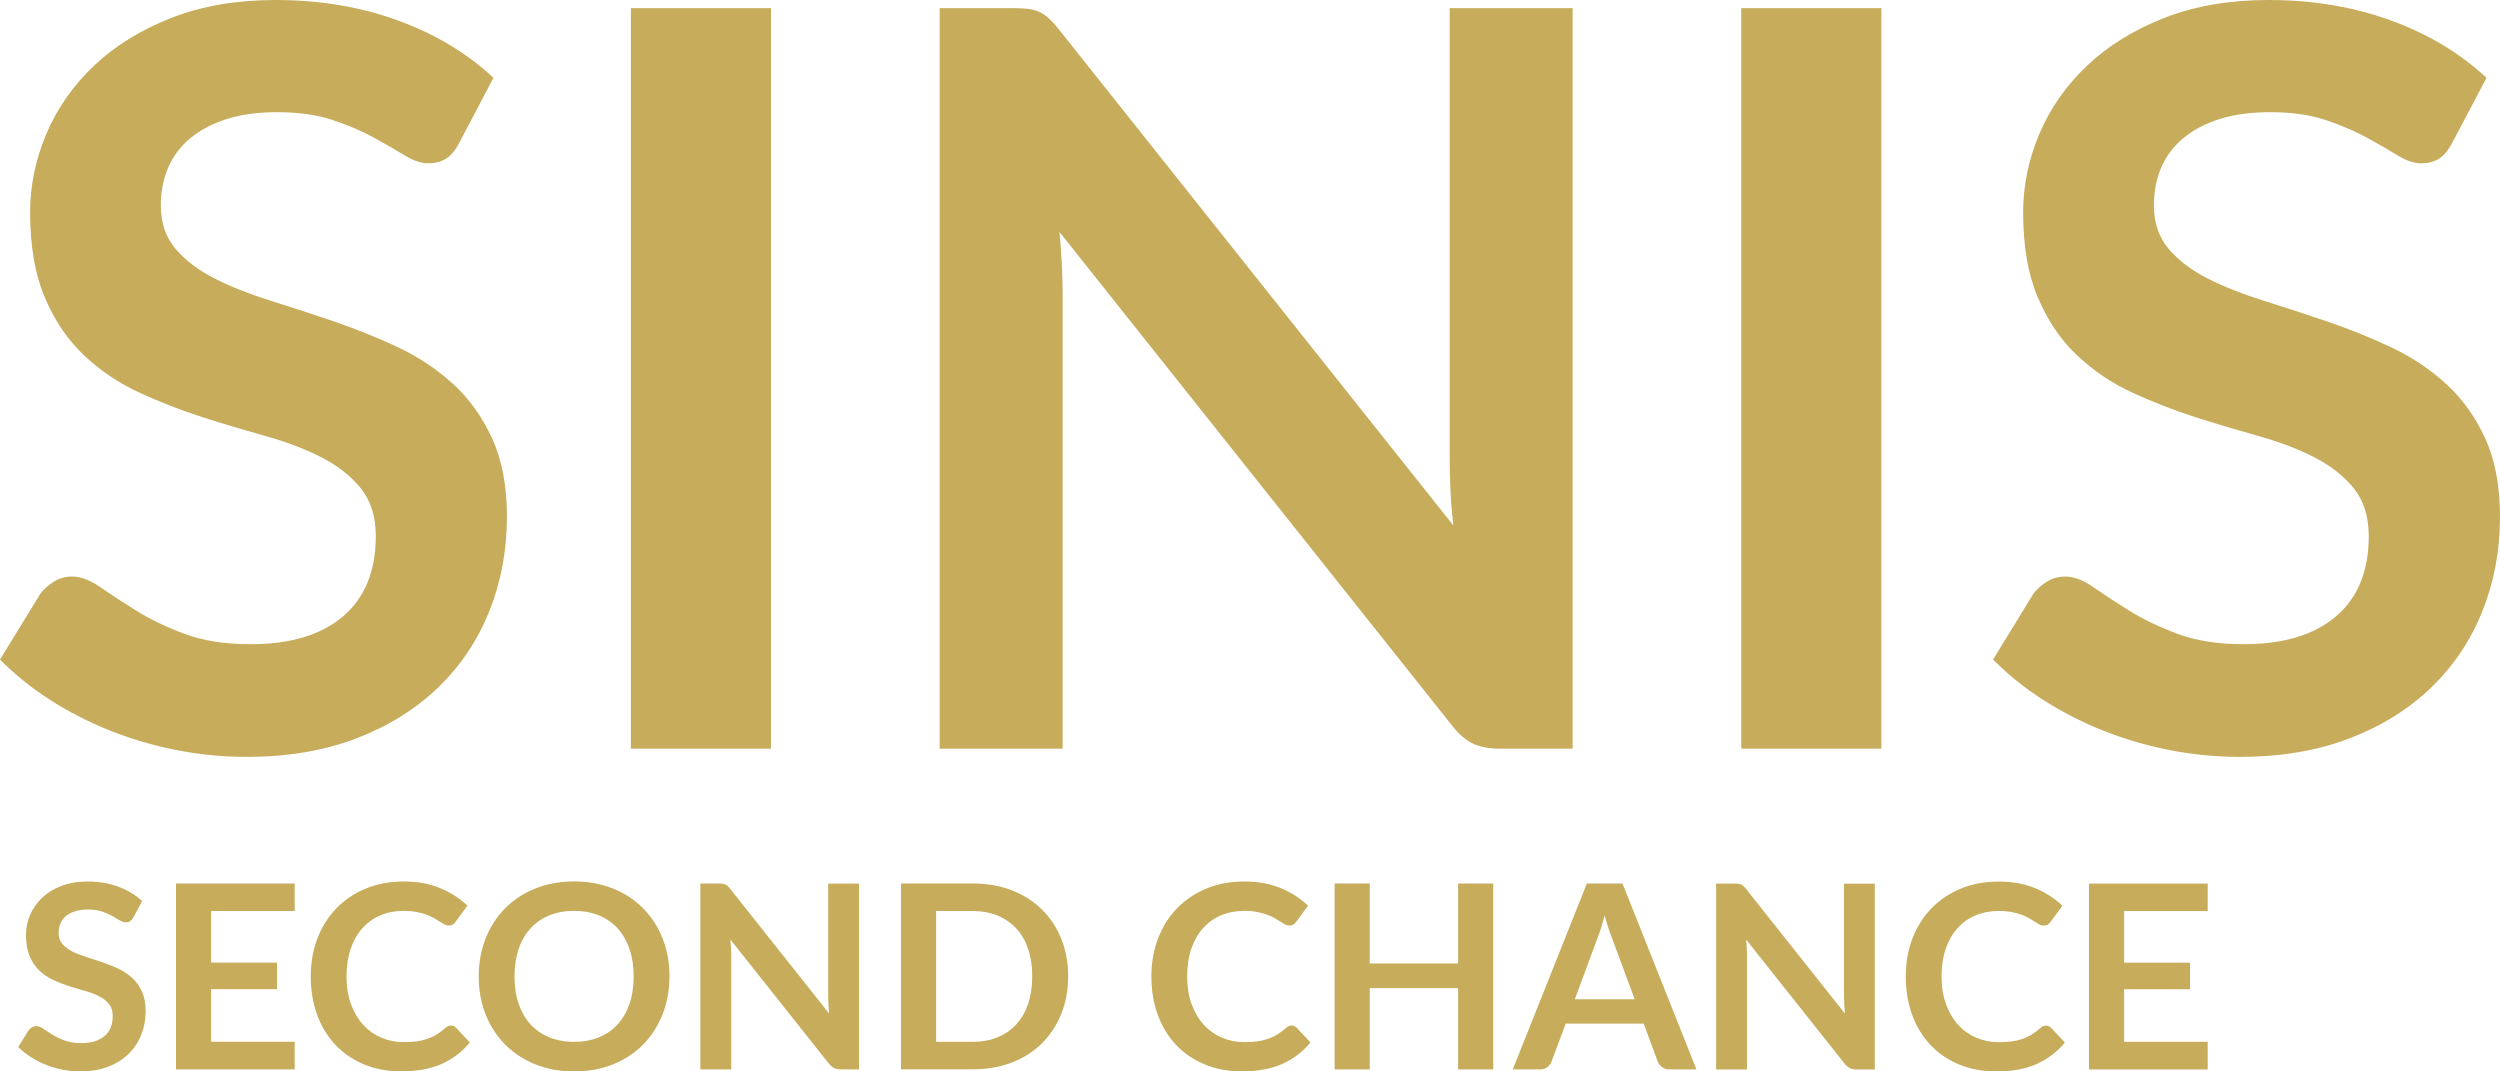 <svg width="210" height="90" viewBox="0 0 210 90" fill="none" xmlns="http://www.w3.org/2000/svg">
<path d="M38.571 11.998C38.252 12.627 37.88 13.072 37.459 13.333C37.038 13.594 36.533 13.718 35.956 13.718C35.379 13.718 34.724 13.499 33.996 13.054C33.269 12.609 32.409 12.116 31.423 11.57C30.437 11.024 29.283 10.532 27.96 10.087C26.638 9.642 25.075 9.422 23.277 9.422C21.648 9.422 20.235 9.618 19.027 10.004C17.819 10.39 16.803 10.93 15.973 11.618C15.143 12.306 14.53 13.131 14.121 14.092C13.713 15.053 13.508 16.11 13.508 17.255C13.508 18.714 13.923 19.937 14.753 20.91C15.582 21.883 16.676 22.714 18.041 23.402C19.406 24.09 20.963 24.707 22.706 25.253C24.45 25.799 26.229 26.381 28.044 26.998C29.86 27.615 31.64 28.333 33.383 29.146C35.126 29.964 36.677 30.997 38.048 32.243C39.413 33.489 40.513 35.02 41.336 36.824C42.166 38.627 42.581 40.823 42.581 43.404C42.581 46.216 42.094 48.845 41.12 51.295C40.146 53.746 38.721 55.882 36.852 57.704C34.976 59.525 32.691 60.961 29.986 62.005C27.281 63.05 24.191 63.578 20.704 63.578C18.702 63.578 16.724 63.382 14.777 62.996C12.829 62.611 10.965 62.059 9.174 61.341C7.388 60.623 5.717 59.763 4.16 58.76C2.603 57.757 1.22 56.636 0 55.401L3.403 49.854C3.721 49.45 4.106 49.118 4.557 48.839C5.008 48.566 5.507 48.43 6.06 48.43C6.787 48.43 7.569 48.726 8.416 49.314C9.258 49.901 10.256 50.554 11.404 51.272C12.552 51.99 13.905 52.642 15.456 53.23C17.013 53.817 18.877 54.114 21.059 54.114C24.401 54.114 26.986 53.331 28.82 51.77C30.648 50.21 31.567 47.961 31.567 45.036C31.567 43.404 31.152 42.069 30.323 41.036C29.493 40.004 28.399 39.138 27.035 38.432C25.67 37.731 24.113 37.132 22.369 36.646C20.626 36.159 18.853 35.631 17.049 35.055C15.246 34.48 13.478 33.791 11.729 32.99C9.985 32.19 8.428 31.139 7.064 29.852C5.699 28.564 4.599 26.95 3.775 25.01C2.946 23.076 2.531 20.684 2.531 17.848C2.531 15.582 2.988 13.374 3.902 11.226C4.815 9.078 6.156 7.168 7.911 5.506C9.667 3.845 11.825 2.51 14.386 1.507C16.941 0.504 19.863 0 23.145 0C26.866 0 30.293 0.576 33.431 1.721C36.569 2.866 39.244 4.474 41.45 6.539L38.571 12.004V11.998ZM64.764 62.89H52.993V0.682H64.764V62.89ZM86.382 0.748C86.731 0.789 87.043 0.878 87.32 1.009C87.596 1.139 87.867 1.323 88.125 1.566C88.39 1.81 88.678 2.136 88.997 2.534L122.079 44.134C121.965 43.131 121.881 42.146 121.839 41.185C121.797 40.224 121.773 39.328 121.773 38.497V0.682H132.101V62.89H126.041C125.109 62.89 124.34 62.747 123.732 62.462C123.119 62.178 122.524 61.661 121.947 60.914L88.997 19.486C89.087 20.405 89.147 21.313 89.195 22.215C89.237 23.117 89.261 23.942 89.261 24.689V62.89H78.933V0.682H85.077C85.6 0.682 86.033 0.706 86.382 0.748ZM158.035 62.89H146.264V0.682H158.035V62.89ZM205.978 11.998C205.66 12.627 205.287 13.072 204.866 13.333C204.445 13.594 203.94 13.718 203.363 13.718C202.786 13.718 202.125 13.499 201.403 13.054C200.676 12.609 199.822 12.116 198.83 11.57C197.844 11.024 196.684 10.532 195.368 10.087C194.045 9.642 192.482 9.422 190.684 9.422C189.055 9.422 187.643 9.618 186.434 10.004C185.226 10.39 184.21 10.93 183.386 11.618C182.557 12.306 181.937 13.131 181.535 14.092C181.126 15.053 180.928 16.11 180.928 17.255C180.928 18.714 181.342 19.937 182.172 20.91C183.002 21.883 184.096 22.714 185.46 23.402C186.825 24.09 188.382 24.707 190.125 25.253C191.869 25.799 193.648 26.381 195.464 26.998C197.279 27.615 199.059 28.333 200.802 29.146C202.546 29.964 204.103 30.997 205.467 32.243C206.832 33.489 207.932 35.02 208.756 36.824C209.585 38.627 210 40.823 210 43.404C210 46.216 209.513 48.845 208.539 51.295C207.565 53.746 206.14 55.882 204.271 57.704C202.395 59.525 200.111 60.961 197.406 62.005C194.7 63.05 191.61 63.578 188.123 63.578C186.122 63.578 184.144 63.382 182.196 62.996C180.248 62.611 178.385 62.059 176.593 61.341C174.802 60.623 173.136 59.763 171.579 58.76C170.022 57.757 168.64 56.636 167.419 55.401L170.816 49.854C171.134 49.45 171.519 49.118 171.97 48.839C172.421 48.566 172.92 48.43 173.473 48.43C174.2 48.43 174.982 48.726 175.83 49.314C176.671 49.901 177.669 50.554 178.817 51.272C179.966 51.99 181.318 52.642 182.869 53.23C184.42 53.817 186.29 54.114 188.472 54.114C191.815 54.114 194.4 53.331 196.227 51.77C198.055 50.21 198.975 47.961 198.975 45.036C198.975 43.404 198.56 42.069 197.73 41.036C196.901 40.004 195.806 39.138 194.442 38.432C193.077 37.731 191.52 37.132 189.777 36.646C188.033 36.159 186.26 35.631 184.456 35.055C182.653 34.48 180.885 33.791 179.142 32.99C177.399 32.19 175.842 31.139 174.477 29.852C173.112 28.564 172.012 26.95 171.189 25.01C170.359 23.076 169.944 20.684 169.944 17.848C169.944 15.582 170.401 13.374 171.315 11.226C172.229 9.078 173.569 7.168 175.325 5.506C177.08 3.845 179.238 2.51 181.799 1.507C184.354 0.504 187.276 0 190.558 0C194.279 0 197.706 0.576 200.844 1.721C203.982 2.866 206.657 4.474 208.864 6.539L205.984 12.004L205.978 11.998ZM11.206 77.053C11.116 77.201 11.025 77.314 10.929 77.379C10.833 77.451 10.707 77.48 10.562 77.48C10.418 77.48 10.244 77.427 10.064 77.314C9.883 77.201 9.673 77.077 9.426 76.94C9.18 76.804 8.891 76.679 8.555 76.566C8.224 76.454 7.833 76.4 7.376 76.4C6.968 76.4 6.613 76.448 6.306 76.549C6 76.644 5.741 76.78 5.537 76.952C5.326 77.124 5.176 77.332 5.074 77.575C4.972 77.818 4.924 78.079 4.924 78.37C4.924 78.738 5.026 79.041 5.236 79.29C5.447 79.533 5.717 79.741 6.06 79.919C6.402 80.091 6.793 80.245 7.232 80.382C7.671 80.518 8.116 80.666 8.579 80.821C9.036 80.975 9.486 81.153 9.925 81.361C10.364 81.568 10.755 81.824 11.098 82.138C11.44 82.453 11.717 82.832 11.921 83.289C12.132 83.74 12.234 84.292 12.234 84.939C12.234 85.645 12.114 86.303 11.867 86.921C11.621 87.538 11.266 88.072 10.797 88.528C10.328 88.985 9.751 89.347 9.072 89.608C8.392 89.87 7.617 90 6.739 90C6.234 90 5.741 89.953 5.254 89.852C4.767 89.757 4.298 89.614 3.847 89.436C3.397 89.258 2.976 89.039 2.585 88.79C2.194 88.54 1.84 88.255 1.533 87.947L2.399 86.553C2.471 86.452 2.567 86.369 2.681 86.297C2.795 86.226 2.922 86.197 3.054 86.197C3.234 86.197 3.433 86.268 3.643 86.416C3.853 86.564 4.106 86.731 4.401 86.909C4.689 87.087 5.032 87.253 5.423 87.401C5.813 87.549 6.282 87.621 6.829 87.621C7.665 87.621 8.314 87.425 8.777 87.033C9.24 86.642 9.468 86.078 9.468 85.342C9.468 84.933 9.366 84.594 9.156 84.339C8.945 84.084 8.675 83.865 8.332 83.687C7.99 83.509 7.599 83.36 7.16 83.242C6.721 83.117 6.276 82.987 5.825 82.844C5.374 82.702 4.93 82.53 4.491 82.328C4.052 82.126 3.661 81.865 3.318 81.539C2.976 81.212 2.699 80.809 2.495 80.322C2.284 79.836 2.182 79.237 2.182 78.525C2.182 77.955 2.296 77.403 2.525 76.863C2.753 76.323 3.09 75.843 3.523 75.427C3.962 75.012 4.497 74.674 5.14 74.424C5.783 74.175 6.517 74.045 7.346 74.045C8.278 74.045 9.138 74.187 9.925 74.478C10.713 74.769 11.386 75.172 11.939 75.688L11.206 77.059V77.053ZM17.735 76.525V80.856H23.271V83.093H17.735V87.508H24.756V89.828H14.783V74.217H24.756V76.525H17.735ZM37.88 86.143C38.042 86.143 38.18 86.203 38.306 86.327L39.467 87.567C38.823 88.35 38.036 88.95 37.098 89.371C36.16 89.786 35.036 89.994 33.725 89.994C32.553 89.994 31.495 89.798 30.557 89.401C29.619 89.003 28.82 88.457 28.159 87.751C27.497 87.045 26.986 86.203 26.632 85.224C26.277 84.245 26.103 83.176 26.103 82.019C26.103 80.862 26.295 79.771 26.674 78.797C27.053 77.824 27.588 76.982 28.279 76.276C28.97 75.57 29.788 75.024 30.744 74.632C31.7 74.24 32.758 74.045 33.918 74.045C35.078 74.045 36.094 74.235 36.984 74.608C37.88 74.982 38.637 75.475 39.262 76.074L38.276 77.421C38.216 77.51 38.144 77.581 38.054 77.646C37.964 77.712 37.837 77.741 37.675 77.741C37.567 77.741 37.453 77.712 37.339 77.652C37.224 77.593 37.092 77.516 36.954 77.427C36.816 77.338 36.653 77.237 36.473 77.13C36.292 77.023 36.082 76.922 35.836 76.834C35.589 76.745 35.319 76.667 35 76.608C34.681 76.549 34.315 76.513 33.9 76.513C33.191 76.513 32.547 76.638 31.958 76.887C31.369 77.136 30.864 77.498 30.443 77.967C30.022 78.436 29.692 79.011 29.457 79.693C29.223 80.376 29.109 81.147 29.109 82.019C29.109 82.892 29.235 83.675 29.487 84.363C29.74 85.051 30.082 85.621 30.509 86.09C30.942 86.558 31.447 86.915 32.03 87.164C32.613 87.413 33.239 87.538 33.912 87.538C34.315 87.538 34.675 87.514 35 87.472C35.325 87.431 35.625 87.36 35.896 87.265C36.166 87.17 36.431 87.051 36.671 86.903C36.918 86.754 37.158 86.57 37.399 86.357C37.471 86.291 37.549 86.238 37.627 86.203C37.705 86.161 37.789 86.143 37.88 86.143ZM56.233 82.019C56.233 83.165 56.041 84.221 55.656 85.2C55.271 86.173 54.73 87.021 54.033 87.733C53.336 88.445 52.488 89.003 51.508 89.401C50.522 89.798 49.428 90 48.226 90C47.023 90 45.941 89.798 44.955 89.401C43.969 89.003 43.128 88.445 42.424 87.733C41.721 87.021 41.174 86.179 40.789 85.2C40.404 84.221 40.212 83.165 40.212 82.019C40.212 80.874 40.404 79.818 40.789 78.839C41.174 77.86 41.721 77.017 42.424 76.305C43.128 75.593 43.969 75.036 44.955 74.638C45.941 74.24 47.029 74.039 48.226 74.039C49.025 74.039 49.783 74.128 50.492 74.312C51.202 74.496 51.851 74.757 52.44 75.089C53.029 75.421 53.558 75.831 54.033 76.311C54.508 76.792 54.905 77.326 55.229 77.913C55.56 78.507 55.806 79.142 55.981 79.836C56.149 80.53 56.239 81.254 56.239 82.019H56.233ZM53.227 82.019C53.227 81.165 53.113 80.394 52.879 79.717C52.644 79.041 52.314 78.459 51.881 77.985C51.448 77.51 50.925 77.148 50.312 76.893C49.693 76.644 49.001 76.513 48.226 76.513C47.45 76.513 46.759 76.638 46.14 76.893C45.52 77.142 44.997 77.51 44.565 77.985C44.132 78.459 43.795 79.035 43.567 79.717C43.338 80.4 43.218 81.165 43.218 82.019C43.218 82.874 43.332 83.645 43.567 84.322C43.801 84.998 44.132 85.579 44.565 86.048C44.997 86.517 45.52 86.879 46.14 87.134C46.753 87.383 47.45 87.514 48.226 87.514C49.001 87.514 49.693 87.389 50.312 87.134C50.925 86.885 51.448 86.523 51.881 86.048C52.314 85.574 52.644 85.004 52.879 84.322C53.113 83.639 53.227 82.874 53.227 82.019ZM72.158 74.217V89.828H70.649C70.415 89.828 70.222 89.792 70.066 89.715C69.91 89.638 69.76 89.513 69.615 89.329L61.355 78.922C61.397 79.397 61.421 79.836 61.421 80.239V89.828H58.83V74.217H60.369C60.495 74.217 60.604 74.217 60.694 74.235C60.784 74.246 60.862 74.264 60.934 74.3C61.007 74.335 61.073 74.377 61.139 74.442C61.205 74.502 61.277 74.585 61.355 74.686L69.645 85.135C69.621 84.885 69.603 84.636 69.591 84.393C69.579 84.15 69.567 83.924 69.567 83.71V74.223H72.158V74.217ZM89.724 82.019C89.724 83.165 89.532 84.215 89.147 85.17C88.762 86.125 88.215 86.95 87.518 87.644C86.821 88.333 85.973 88.873 84.993 89.252C84.007 89.632 82.913 89.822 81.711 89.822H75.687V74.211H81.711C82.913 74.211 84.007 74.407 84.993 74.786C85.979 75.172 86.821 75.706 87.518 76.394C88.215 77.083 88.762 77.901 89.147 78.863C89.532 79.824 89.724 80.868 89.724 82.013V82.019ZM86.707 82.019C86.707 81.165 86.592 80.394 86.364 79.717C86.135 79.035 85.805 78.459 85.366 77.99C84.933 77.522 84.404 77.16 83.791 76.905C83.172 76.656 82.48 76.525 81.705 76.525H78.633V87.514H81.705C82.48 87.514 83.172 87.389 83.791 87.134C84.404 86.885 84.933 86.523 85.366 86.048C85.799 85.574 86.129 85.004 86.364 84.322C86.592 83.639 86.707 82.874 86.707 82.019ZM108.493 86.143C108.655 86.143 108.793 86.203 108.92 86.327L110.08 87.567C109.437 88.35 108.649 88.95 107.711 89.371C106.773 89.786 105.649 89.994 104.339 89.994C103.166 89.994 102.108 89.798 101.171 89.401C100.233 89.003 99.433 88.457 98.772 87.751C98.111 87.045 97.6 86.203 97.245 85.224C96.89 84.245 96.716 83.176 96.716 82.019C96.716 80.862 96.908 79.771 97.287 78.797C97.666 77.824 98.201 76.982 98.892 76.276C99.584 75.57 100.401 75.024 101.357 74.632C102.313 74.24 103.371 74.045 104.531 74.045C105.691 74.045 106.707 74.235 107.597 74.608C108.493 74.982 109.25 75.475 109.875 76.074L108.89 77.421C108.829 77.51 108.757 77.581 108.667 77.646C108.577 77.712 108.451 77.741 108.288 77.741C108.18 77.741 108.066 77.712 107.952 77.652C107.838 77.593 107.705 77.516 107.567 77.427C107.429 77.338 107.266 77.237 107.086 77.13C106.906 77.023 106.695 76.922 106.449 76.834C106.202 76.745 105.932 76.667 105.613 76.608C105.295 76.549 104.928 76.513 104.513 76.513C103.804 76.513 103.16 76.638 102.571 76.887C101.982 77.136 101.477 77.498 101.056 77.967C100.636 78.436 100.305 79.011 100.07 79.693C99.836 80.376 99.722 81.147 99.722 82.019C99.722 82.892 99.848 83.675 100.1 84.363C100.353 85.051 100.696 85.621 101.122 86.09C101.555 86.558 102.06 86.915 102.643 87.164C103.227 87.413 103.852 87.538 104.525 87.538C104.928 87.538 105.289 87.514 105.613 87.472C105.938 87.431 106.238 87.36 106.509 87.265C106.779 87.17 107.044 87.051 107.284 86.903C107.531 86.754 107.771 86.57 108.012 86.357C108.084 86.291 108.162 86.238 108.24 86.203C108.318 86.161 108.403 86.143 108.493 86.143ZM125.434 74.217V89.828H122.482V83.004H115.058V89.828H112.106V74.217H115.058V80.933H122.482V74.217H125.434ZM142.507 89.828H140.234C139.982 89.828 139.772 89.763 139.609 89.638C139.447 89.513 139.327 89.353 139.249 89.169L138.07 85.983H131.518L130.333 89.169C130.273 89.335 130.165 89.484 129.997 89.62C129.828 89.757 129.624 89.828 129.371 89.828H127.075L133.297 74.217H136.291L142.501 89.828H142.507ZM137.313 83.936L135.389 78.744C135.293 78.513 135.197 78.24 135.094 77.925C134.992 77.611 134.89 77.267 134.788 76.899C134.692 77.267 134.595 77.611 134.493 77.931C134.391 78.252 134.295 78.531 134.199 78.768L132.287 83.936H137.319H137.313ZM157.482 74.223V89.834H155.973C155.739 89.834 155.546 89.798 155.39 89.721C155.234 89.644 155.083 89.519 154.939 89.335L146.679 78.928C146.721 79.403 146.745 79.842 146.745 80.245V89.834H144.154V74.223H145.699C145.825 74.223 145.928 74.223 146.024 74.24C146.114 74.252 146.192 74.27 146.264 74.306C146.336 74.335 146.402 74.383 146.469 74.448C146.535 74.507 146.607 74.591 146.685 74.691L154.975 85.14C154.951 84.891 154.933 84.642 154.921 84.399C154.909 84.156 154.897 83.93 154.897 83.716V74.229H157.488L157.482 74.223ZM171.862 86.149C172.024 86.149 172.162 86.209 172.289 86.333L173.449 87.573C172.806 88.356 172.018 88.956 171.08 89.377C170.143 89.792 169.018 90 167.708 90C166.536 90 165.478 89.804 164.54 89.407C163.602 89.009 162.802 88.463 162.141 87.757C161.48 87.051 160.969 86.209 160.614 85.229C160.259 84.25 160.085 83.182 160.085 82.025C160.085 80.868 160.277 79.776 160.656 78.803C161.035 77.83 161.57 76.988 162.261 76.282C162.953 75.576 163.77 75.03 164.726 74.638C165.682 74.246 166.74 74.051 167.9 74.051C169.06 74.051 170.076 74.24 170.966 74.614C171.862 74.988 172.619 75.481 173.245 76.08L172.259 77.427C172.199 77.516 172.126 77.587 172.036 77.652C171.946 77.718 171.82 77.747 171.658 77.747C171.549 77.747 171.435 77.718 171.321 77.658C171.207 77.599 171.074 77.522 170.936 77.433C170.798 77.344 170.636 77.243 170.455 77.136C170.275 77.029 170.058 76.928 169.818 76.839C169.577 76.75 169.301 76.673 168.982 76.614C168.664 76.555 168.297 76.519 167.882 76.519C167.173 76.519 166.53 76.644 165.94 76.893C165.351 77.142 164.846 77.504 164.425 77.973C164.005 78.441 163.674 79.017 163.44 79.699C163.205 80.382 163.091 81.153 163.091 82.025C163.091 82.897 163.217 83.681 163.47 84.369C163.722 85.051 164.065 85.627 164.492 86.096C164.924 86.564 165.429 86.921 166.013 87.17C166.596 87.419 167.221 87.543 167.894 87.543C168.297 87.543 168.658 87.52 168.982 87.478C169.307 87.437 169.608 87.365 169.878 87.271C170.155 87.176 170.413 87.057 170.654 86.909C170.9 86.76 171.14 86.576 171.381 86.363C171.453 86.297 171.531 86.244 171.609 86.209C171.688 86.173 171.772 86.149 171.862 86.149ZM178.427 76.531V80.862H183.963V83.099H178.427V87.514H185.448V89.834H175.475V74.223H185.448V76.531H178.427Z" fill="#C6AC5B"/>
</svg>
